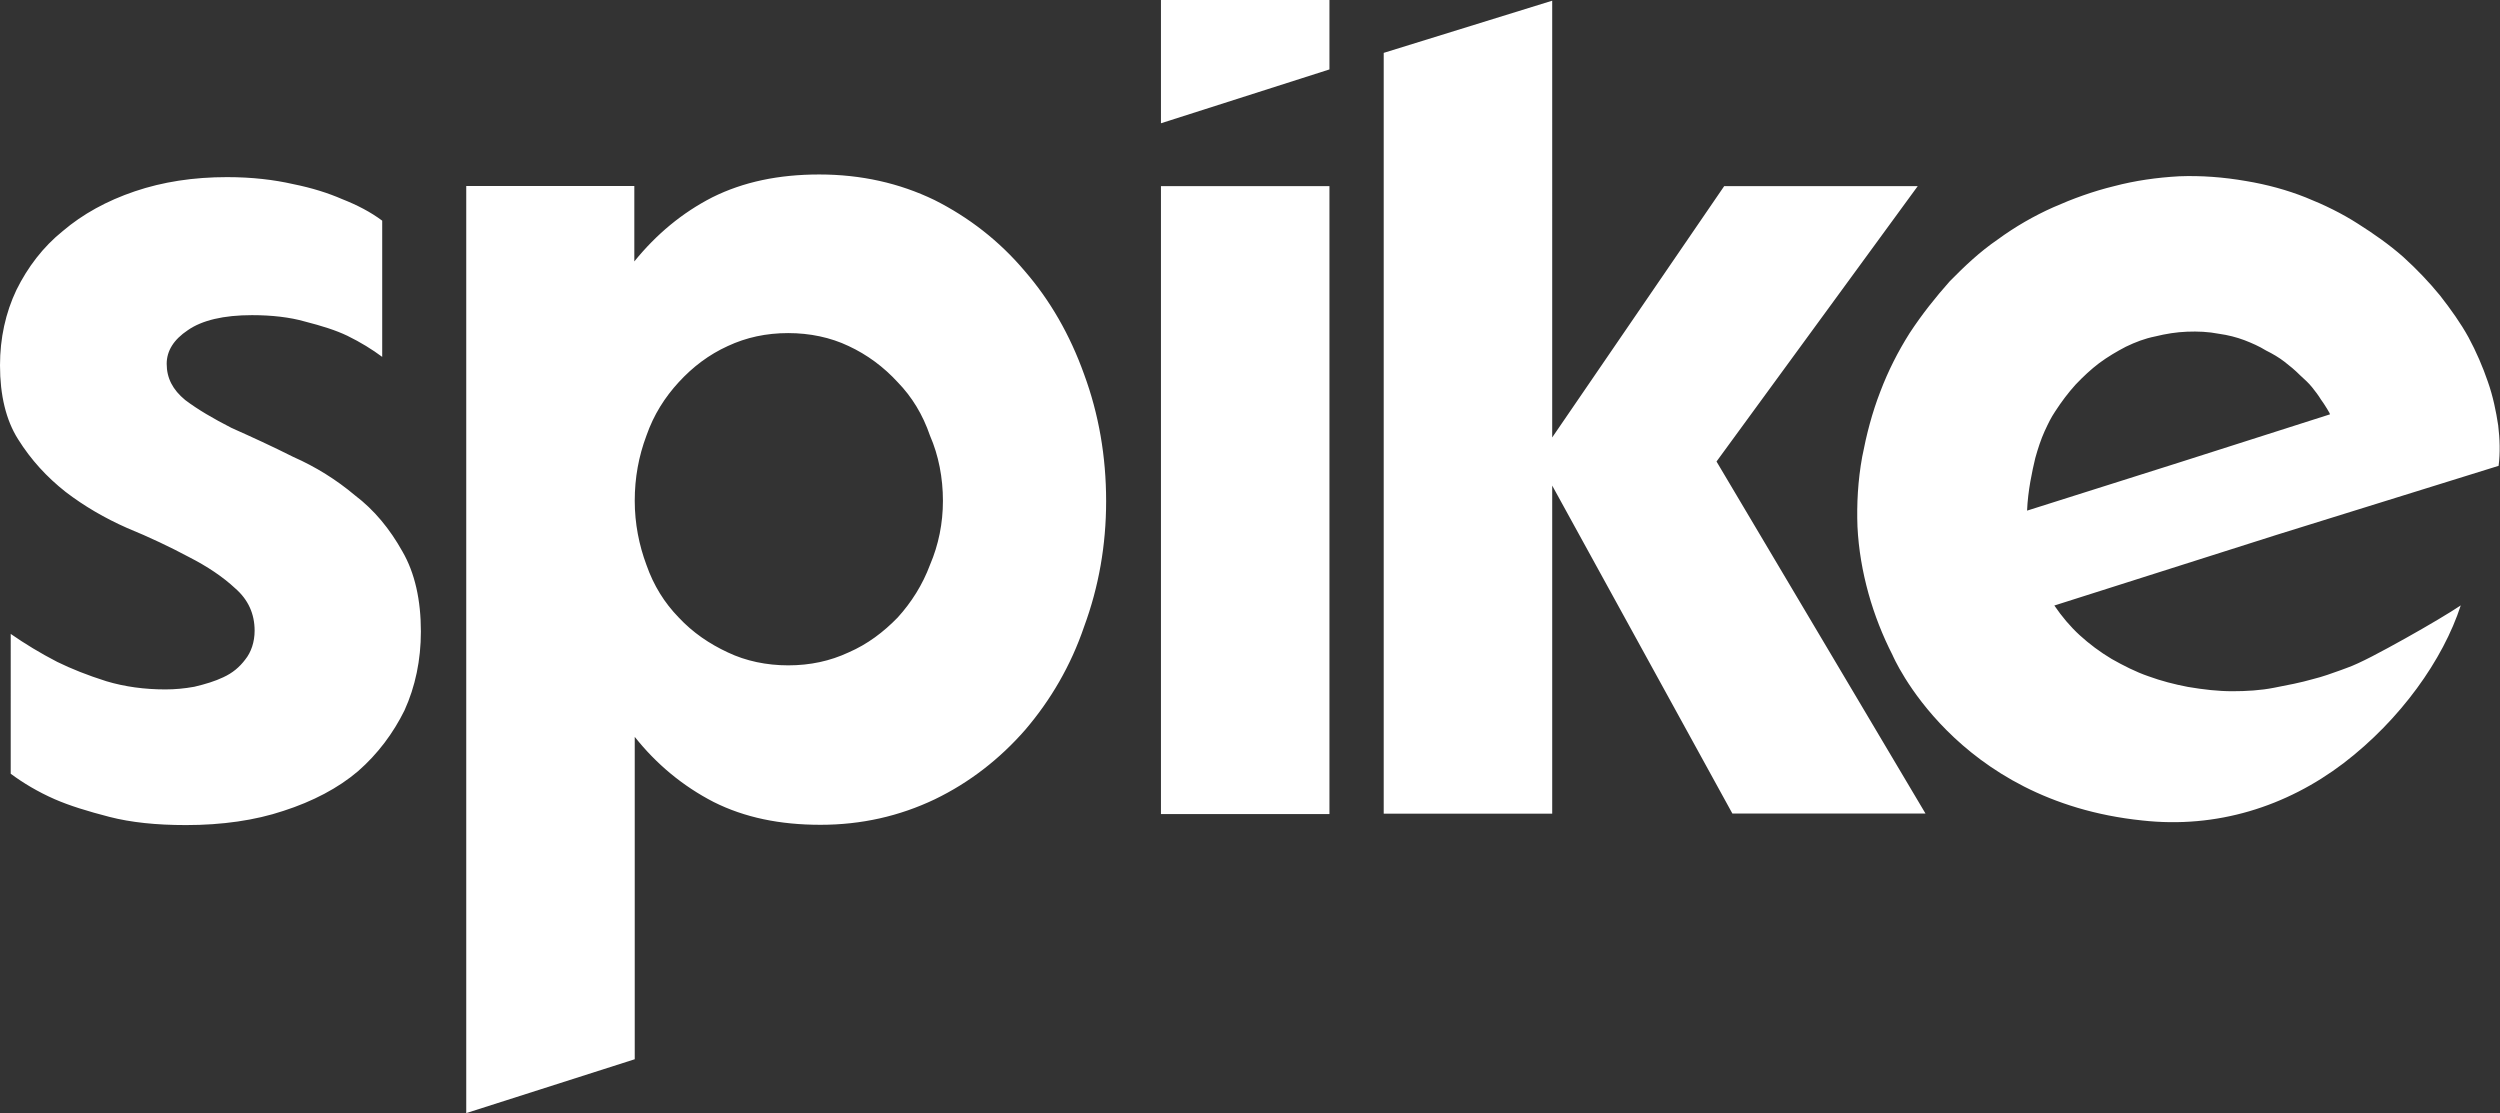 <svg xmlns="http://www.w3.org/2000/svg" xmlns:xlink="http://www.w3.org/1999/xlink" id="Layer_1" x="0px" y="0px" viewBox="0 0 1796.8 800" style="enable-background:new 0 0 1796.8 800;" xml:space="preserve"><rect x="0" y="0" width="1796.8" height="800" fill="#333333" stroke="none"/><style type="text/css">	.st0{fill-rule:evenodd;clip-rule:evenodd;fill:#FFFFFF;}</style><path class="st0" d="M1115.6,0.5L994.5,38v546.8h121.1V349l129.5,235.7h138.8l-150.2-253l144.6-197.9h-139.1l-123.6,180.6V0.5z  M274.7,158.6v97.9c-7.1-5.3-15.5-10.5-25.1-15.2c-8.4-4-18.3-7.1-30.4-10.2c-10.8-3.1-23.8-4.6-38.1-4.6 c-20.4,0-35.9,3.7-46.1,10.8c-10.2,6.8-15.2,14.9-15.2,24.2c0,10.2,4.3,18.6,13.3,26c9,6.8,20.1,13.3,33.4,20.1 c13.9,6.2,28.8,13,44.3,20.8c16.1,7.1,31,16.4,44.3,27.6c13.9,10.5,25.1,24.2,34.1,40.3c9,15.5,13.3,35,13.3,57.6 c0,20.4-4,39.6-11.8,56.7c-8.1,16.4-19.2,31.3-33.4,43.7c-14.2,12.1-32.5,21.7-53.6,28.5c-20.4,6.8-44,10.2-70,10.2 c-21.4,0-39.6-1.9-55.1-5.9c-15.5-4-28.8-8.1-39.3-12.7c-12.1-5.3-22.9-11.8-31.6-18.3V455.6c10.2,7.1,21.4,13.9,33.4,20.1 c10.2,5,21.7,9.6,35.3,13.9c13.3,4,27.6,5.9,42.4,5.9c6.8,0,13.6-0.6,20.8-1.9c8.1-1.9,14.9-4,20.8-6.8c6.8-3.1,11.8-7.4,15.8-12.7 c4.3-5.3,6.8-12.7,6.8-20.8c0-12.1-4.6-22.3-13.9-30.4c-9-8.4-20.1-15.8-33.4-22.6c-13.3-7.1-28.2-14.2-44.3-20.8 c-16.1-7.1-31-15.8-44.3-26c-13.3-10.5-24.8-22.9-34.1-37.8C4.3,302,0,284,0,262.6c0-19.5,4-37.8,11.8-54.2 c8.1-16.4,19.2-31,33.4-42.4c14.2-12.1,31.6-21.7,51.7-28.5c20.1-6.8,42.1-10.2,66.3-10.2c18,0,33.8,1.9,47.4,5 c13.9,2.8,25.4,6.5,35.3,10.8C256.8,147.4,266.4,152.4,274.7,158.6z M1565.6,332.6L1456.9,367c0.6-14.6,3.7-28.5,5.9-37.8 c1.9-6.8,4-13.3,6.8-19.5l0.3-0.6c2.3-5,4.2-8.9,7.2-13.4c4.6-7.1,9.3-13.3,14.6-19.2c5.6-5.9,11.2-11.1,17-15.5 c6.2-4.6,12.7-8.4,19.2-11.8c7.1-3.4,13.6-5.9,21.1-7.4c7.7-1.9,15.2-3.1,22.9-3.4c7.7-0.3,15.2,0,22.9,1.5 c6.5,0.9,12.7,2.5,18.3,4.6c5.6,2.2,10.5,4.3,15.5,7.4c5,2.5,9.3,5,13.3,8.1c4,3.1,7.4,5.9,10.8,9.3l0.3,0.3l0,0 c3.3,3,6.3,5.7,8.7,8.7c2.5,3.1,4.6,5.9,6.5,9c1.3,1.7,2.2,3.2,3.1,4.6c0.4,0.7,0.8,1.3,1.2,1.9c0.4,0.8,0.8,1.4,1.1,1.9 c0.5,0.8,0.9,1.4,1,2.1L1565.6,332.6z M1342.9,426.5c4.3,15.5,10.2,30.4,17.3,44.3c0,0,44.3,105,179.6,118.9 c53.3,5.9,103.4-9.9,144.6-41.2c40.9-31.3,71.5-74.3,84.2-113.4c-7.4,5-23.5,14.6-40,23.8c-16.7,9.3-32.8,18-41.8,21.1 c-1.4,0.5-2.8,1-4.3,1.6h0l0,0l0,0c-6.4,2.3-12.9,4.7-20.2,6.5c-8.7,2.5-18,4.3-27.9,6.2c-9.6,1.9-19.8,2.5-30,2.5 s-20.7-1.2-31.9-3.1c-9.9-1.9-19.2-4.3-28.5-7.7c-9-3.1-18-7.7-26.3-12.4c-8.4-5-16.1-10.8-22.9-17c-6.8-6.2-13-13.6-18.3-21.4 l159.8-50.8l159.5-49.6c1.2-9.3,0.9-19.2-0.3-29.1c-1.5-9.9-3.7-20.8-7.4-31.3c-3.7-10.8-8.4-21.7-13.9-31.9 c-5.6-10.2-12.7-20.1-20.4-30c-8.1-9.9-16.7-18.9-26.6-27.9c-9.9-8.7-20.8-16.4-32.5-23.8c-11.5-7.4-24.2-13.6-37.5-18.9 c-13.3-5.3-27.9-9.3-43-11.8c-16.1-2.8-32.2-4-48-3.4c-16.1,0.9-31.6,3.1-46.8,7.1c-15.2,3.7-29.7,9-43.7,15.2 c-13.9,6.2-27.3,13.9-40,23.2c-12.7,8.7-23.5,18.9-34.4,30c-10.2,11.5-19.8,23.5-28.8,37.2c-8.4,13.3-15.5,27.3-21.1,42.1 c-5.9,15.2-9.9,30.7-13,46.8c-3.1,17-4,34.1-3.4,50.2C1335.8,394.9,1338.6,411,1342.9,426.5z M456.2,529.6 c15.5,19.5,34.4,35.3,56.7,46.8c22.3,11.2,47.7,16.4,76.8,16.4c29.4,0,56.7-6.2,82.1-18.3c25.1-12.1,46.8-29.1,65-49.9 c18.3-21.4,32.8-46.1,42.4-74.3c10.5-28.5,15.8-58.5,15.8-90.1c0-32.2-5.3-62.6-15.8-91.1c-10.2-28.5-24.5-53.3-42.7-74.3 c-18.3-21.7-40.3-38.7-65-51.1c-25.1-12.1-52.6-18.3-82.7-18.3c-29.1,0-54.5,5.3-76.8,16.4c-21.7,11.1-40.3,26.6-56.1,46.1v-54.2 H335.1V800l121.1-38.7V529.6z M464.6,313.1c5.3-15.2,13.3-27.6,23.2-38.4c10.2-11.1,21.7-19.8,35.3-26c13.3-6.2,27.6-9.3,43.4-9.3 c15.5,0,30.4,3.1,43.4,9.3c13.3,6.2,25.1,14.9,35.3,26c10.2,10.5,18,23.2,23.2,38.4c6.2,14.2,9.3,30.4,9.3,46.8 c0,16.1-3.1,31.6-9.3,46.1c-5.3,14.2-13.3,26.9-23.2,37.8c-10.2,10.5-21.7,19.2-35.3,25.1c-13.3,6.2-27.6,9.3-43.4,9.3 c-15.5,0-30.4-3.1-43.4-9.3c-13.3-6.2-25.1-14.2-35.3-25.1c-10.2-10.5-18-22.9-23.2-37.8c-5.3-14.2-8.4-29.7-8.4-46.1 C456.2,343.5,459,328,464.6,313.1z M834.4,133.8h121.1v451.3H834.4V133.8z M955.5,0H834.4v88.6l121.1-38.7V0z"></path></svg>